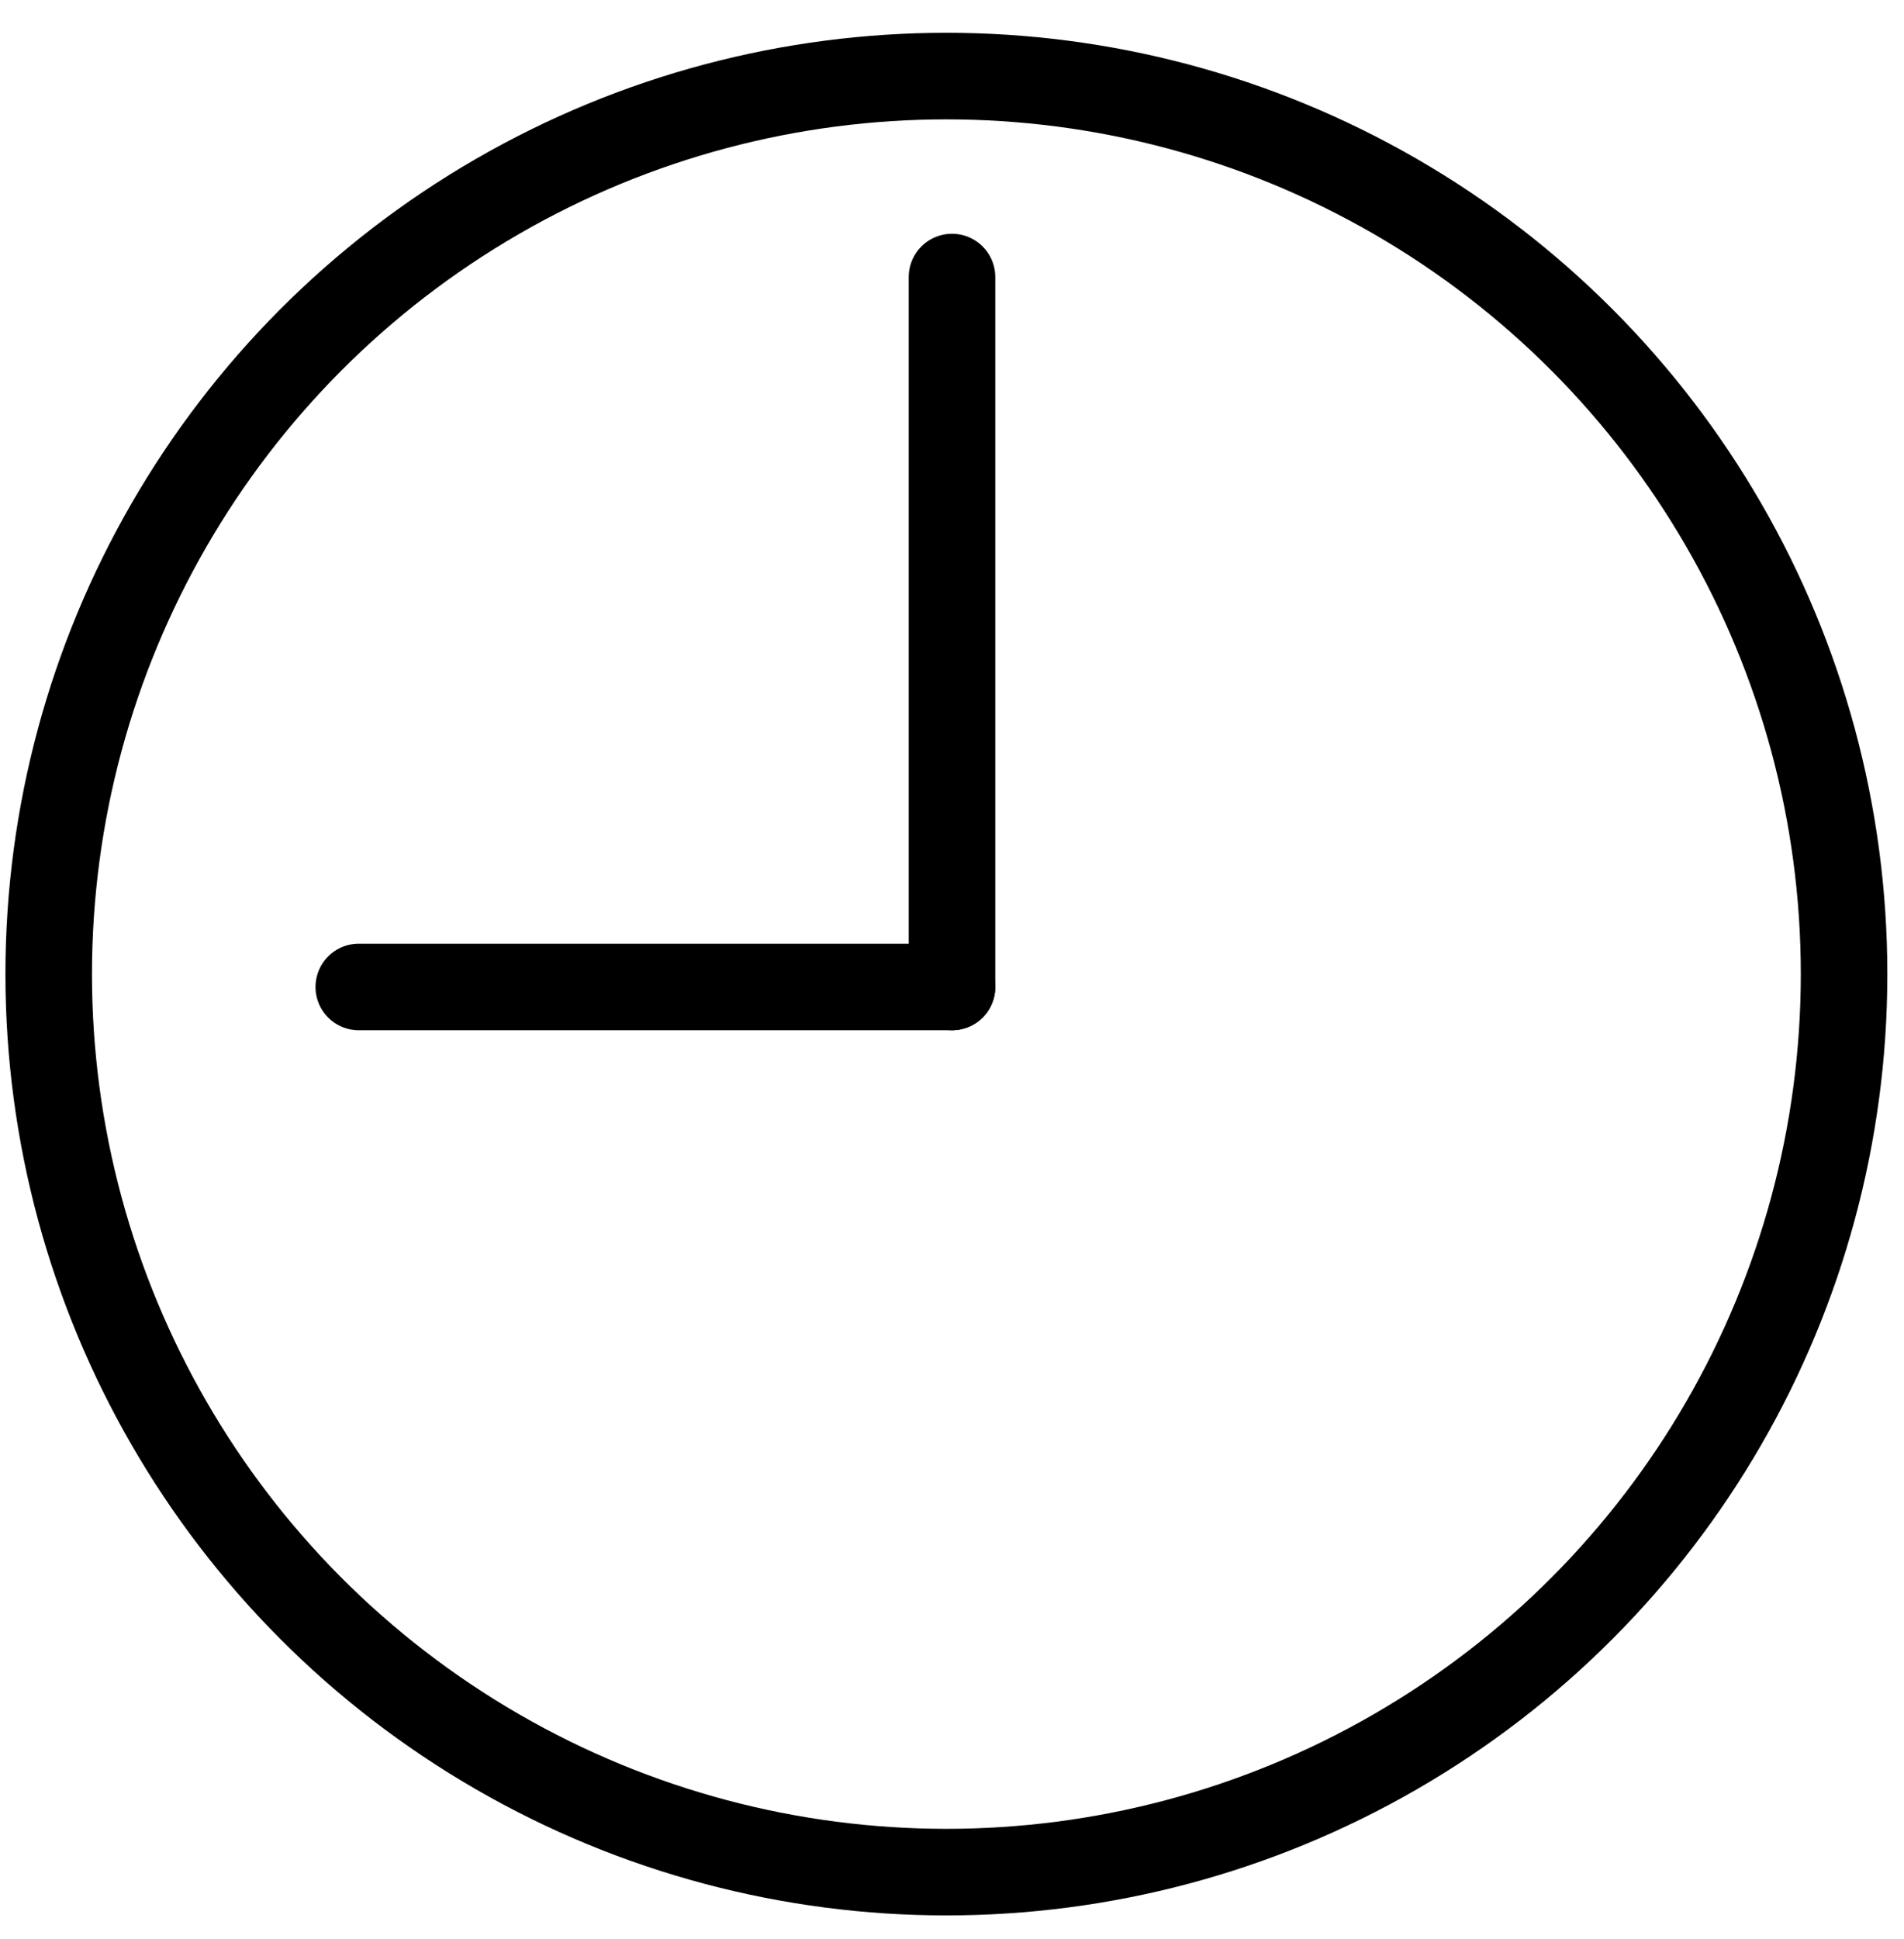 <?xml version="1.0" encoding="UTF-8"?> <svg xmlns="http://www.w3.org/2000/svg" xmlns:xlink="http://www.w3.org/1999/xlink" width="55px" height="56px" viewBox="0 0 55 56" version="1.1"><title>icon-delivery</title><g id="Page-1" stroke="none" stroke-width="1" fill="none" fill-rule="evenodd"><g id="Artboard" transform="translate(-95, -32)" stroke="#000000" stroke-width="2.5"><g id="icon-delivery" transform="translate(95.157, 32.947)"><circle id="Oval" cx="27.181" cy="27.181" r="25.931"></circle><line x1="27.343" y1="27.553" x2="27.343" y2="7.053" id="Line" stroke-linecap="round"></line><line x1="18.343" y1="35.689" x2="18.343" y2="18.553" id="Line" stroke-linecap="round" transform="translate(18.343, 27.553) rotate(90) translate(-18.343, -27.553)"></line></g></g></g></svg> 